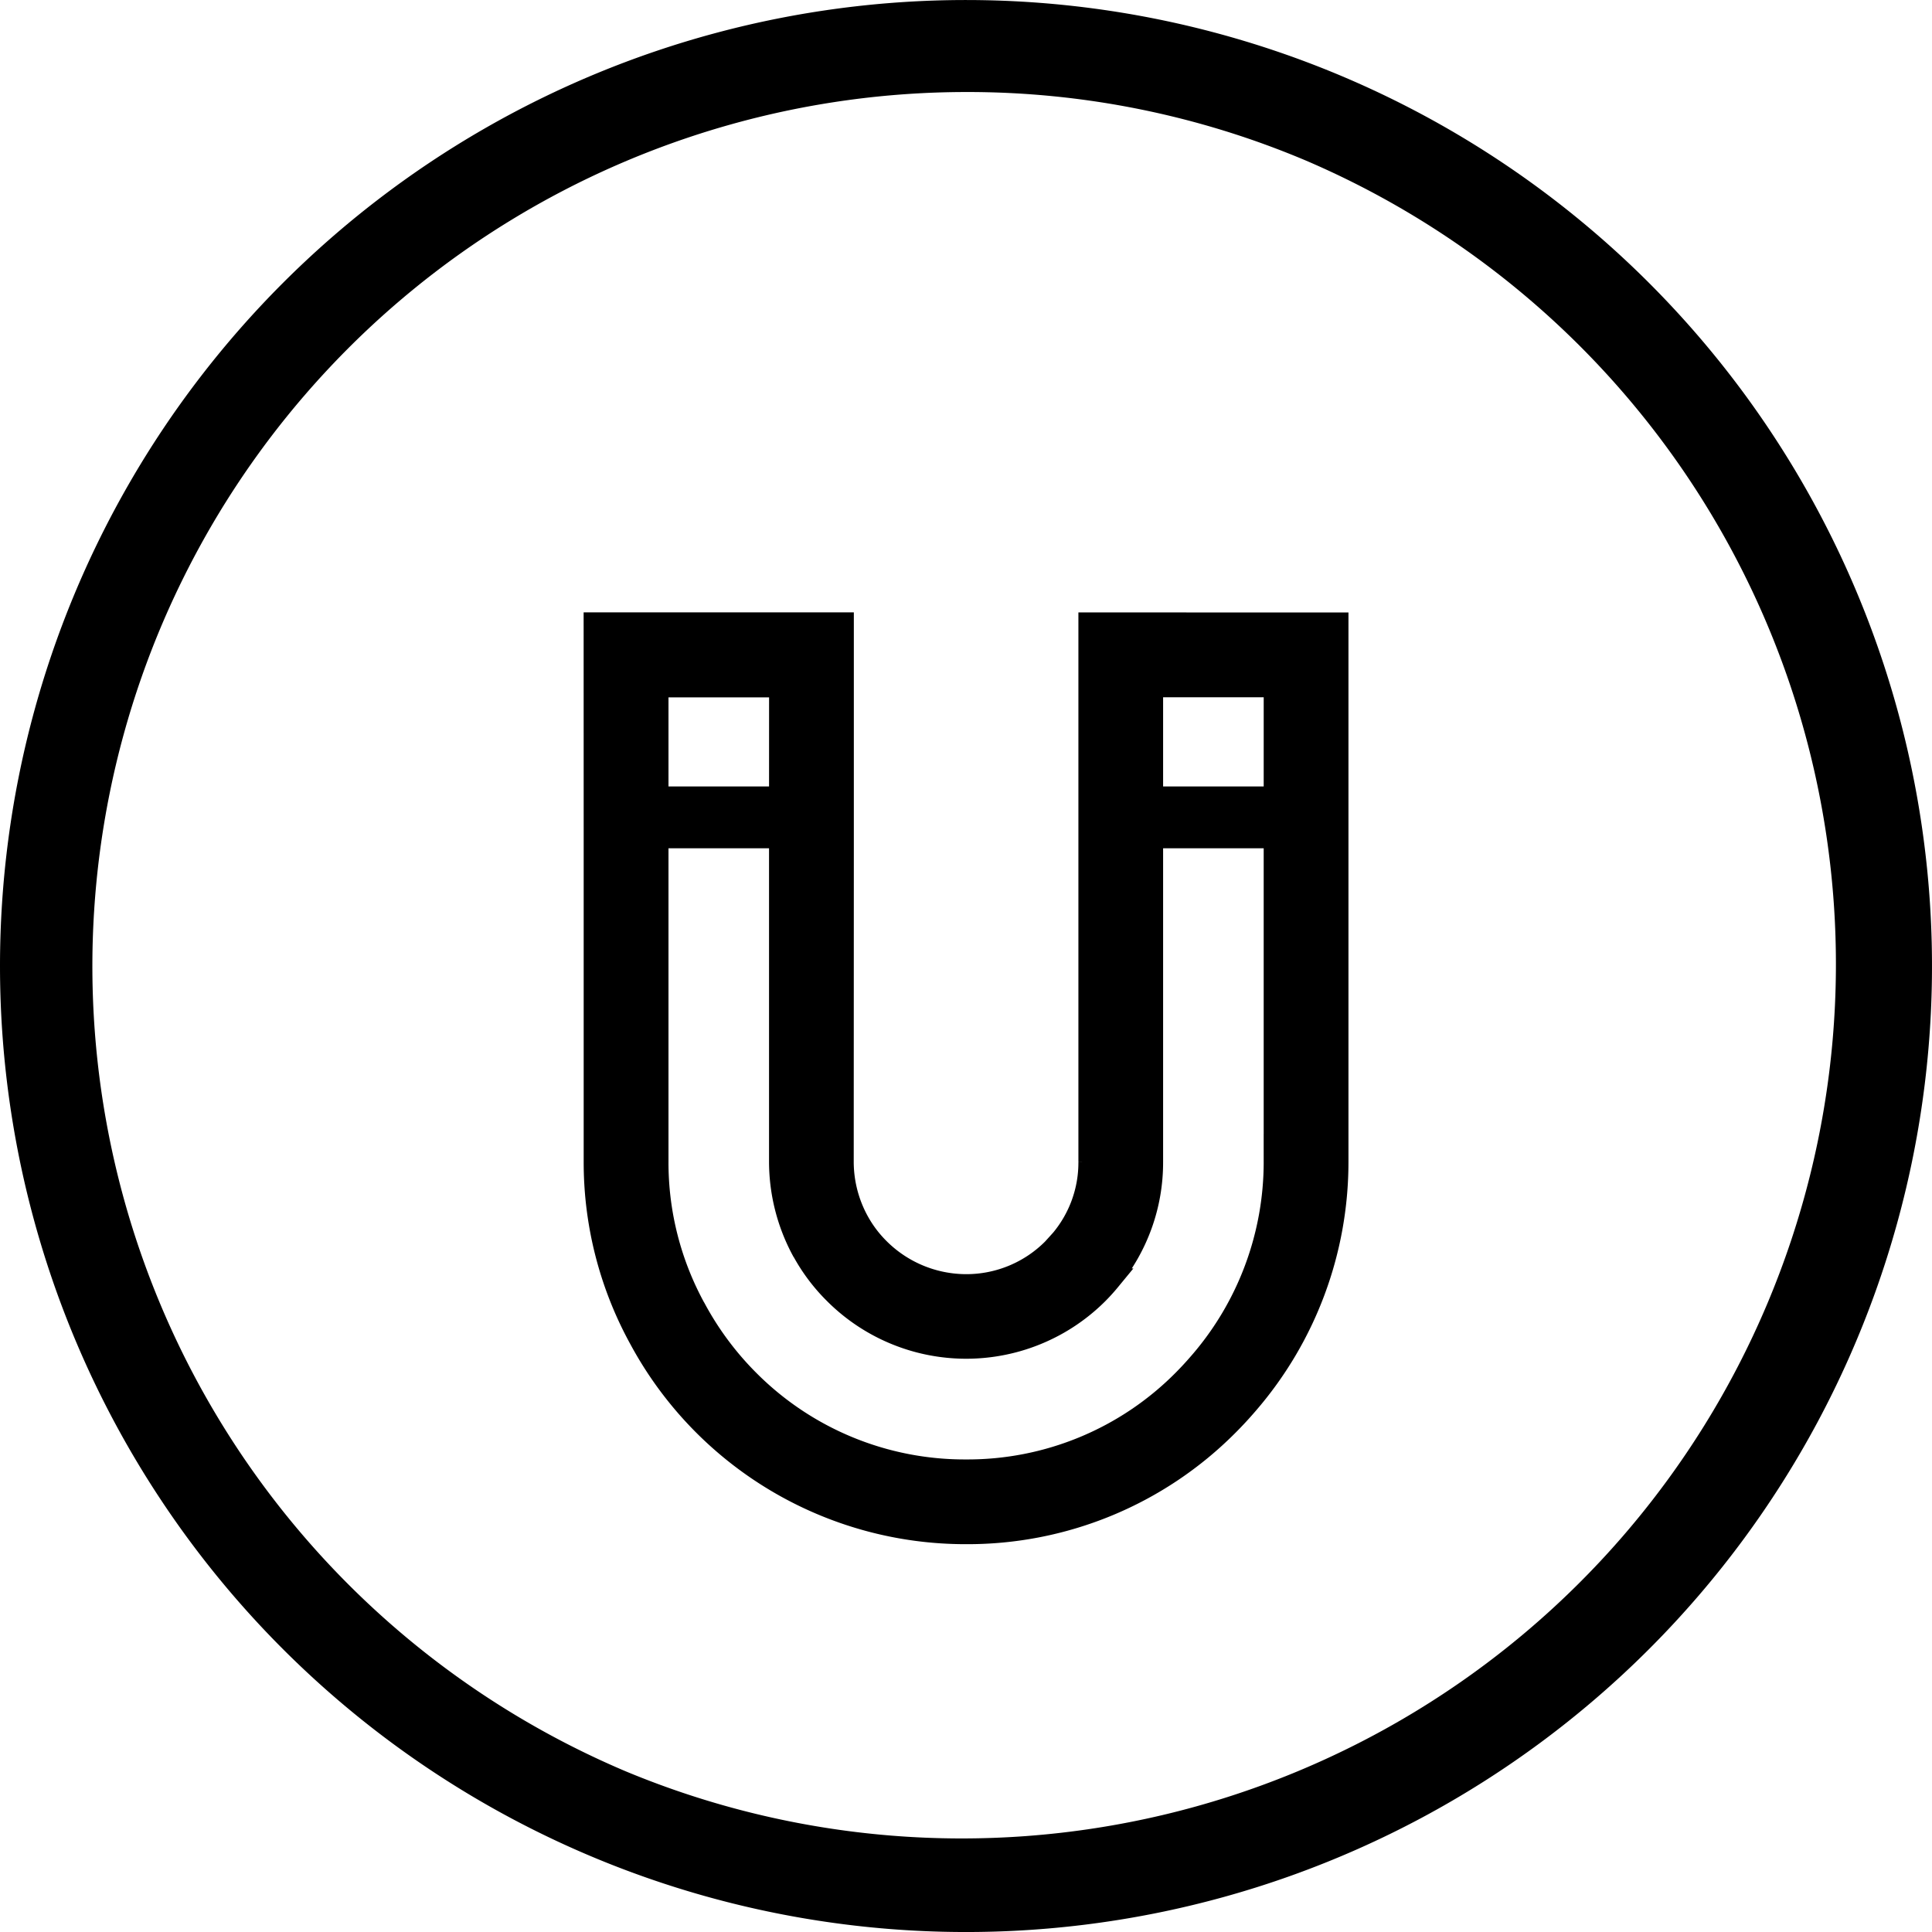 <svg xmlns="http://www.w3.org/2000/svg" width="84" height="84" viewBox="0 0 84 84">
  <g id="组_43132" data-name="组 43132" transform="translate(-762 -4625.999)">
    <path id="椭圆_76" data-name="椭圆 76" d="M42,4A38.011,38.011,0,0,0,27.21,77.015,38.011,38.011,0,0,0,56.79,6.985,37.758,37.758,0,0,0,42,4m0-4A42,42,0,1,1,0,42,42,42,0,0,1,42,0Z" transform="translate(762 4626)"/>
    <path id="路径_257" data-name="路径 257" d="M389.406,181.259l5.7,5.7a1.344,1.344,0,0,0,1.9-1.9l-5.7-5.7a1.344,1.344,0,0,0-1.9,1.9m15.209,15.209,5.7,5.7a1.344,1.344,0,1,0,1.9-1.9l-5.7-5.7a1.344,1.344,0,0,0-1.9,1.9" transform="translate(385.7 4810.062) rotate(-45)"/>
    <path id="路径_258" data-name="路径 258" d="M152.335,519.612h0Zm-12.6-4.659,0,0,0,0Zm-4.052-15.973,0,0,0-.007Zm16.226,12.6h0Z" transform="translate(340.078 4426.324) rotate(-45)"/>
    <path id="路径_259" data-name="路径 259" d="M159.556,77.206l-6.647,6.647-9.889,9.889a5.268,5.268,0,0,1-3.281,1.547h-.01l-.525.026a5.339,5.339,0,0,1-3.8-1.573,5.411,5.411,0,0,1-1.573-3.852,5.263,5.263,0,0,1,.217-1.476,5.417,5.417,0,0,1,1.356-2.285L145.3,76.24l6.647-6.647-7.6-7.6L137.7,68.643l-9.889,9.889a15.91,15.91,0,0,0-4.047,6.832,16.051,16.051,0,0,0,4.047,15.973,15.925,15.925,0,0,0,11.35,4.711q.628,0,1.254-.048a16.041,16.041,0,0,0,10.2-4.662l9.889-9.889,6.647-6.647Zm-.95,12.343-9.889,9.889a13.353,13.353,0,0,1-8.5,3.883h-.008q-.526.04-1.051.041a13.234,13.234,0,0,1-9.446-3.92l-.006-.006,0,0a13.279,13.279,0,0,1-3.931-9.457,13.424,13.424,0,0,1,.563-3.85l0,0,0-.006a13.217,13.217,0,0,1,3.368-5.686l9.889-9.889,4.747-4.747,3.8,3.8L143.4,74.34l-9.889,9.889a8.122,8.122,0,0,0-2.027,3.4l0,.006,0,.009a7.943,7.943,0,0,0-.328,2.242A8.058,8.058,0,0,0,139.2,98q.389,0,.778-.038a7.963,7.963,0,0,0,4.938-2.322l9.889-9.889,4.747-4.747,3.8,3.8Z" transform="translate(641.971 4711.357) rotate(-45)" stroke="#000" stroke-width="1"/>
  </g>
</svg>
